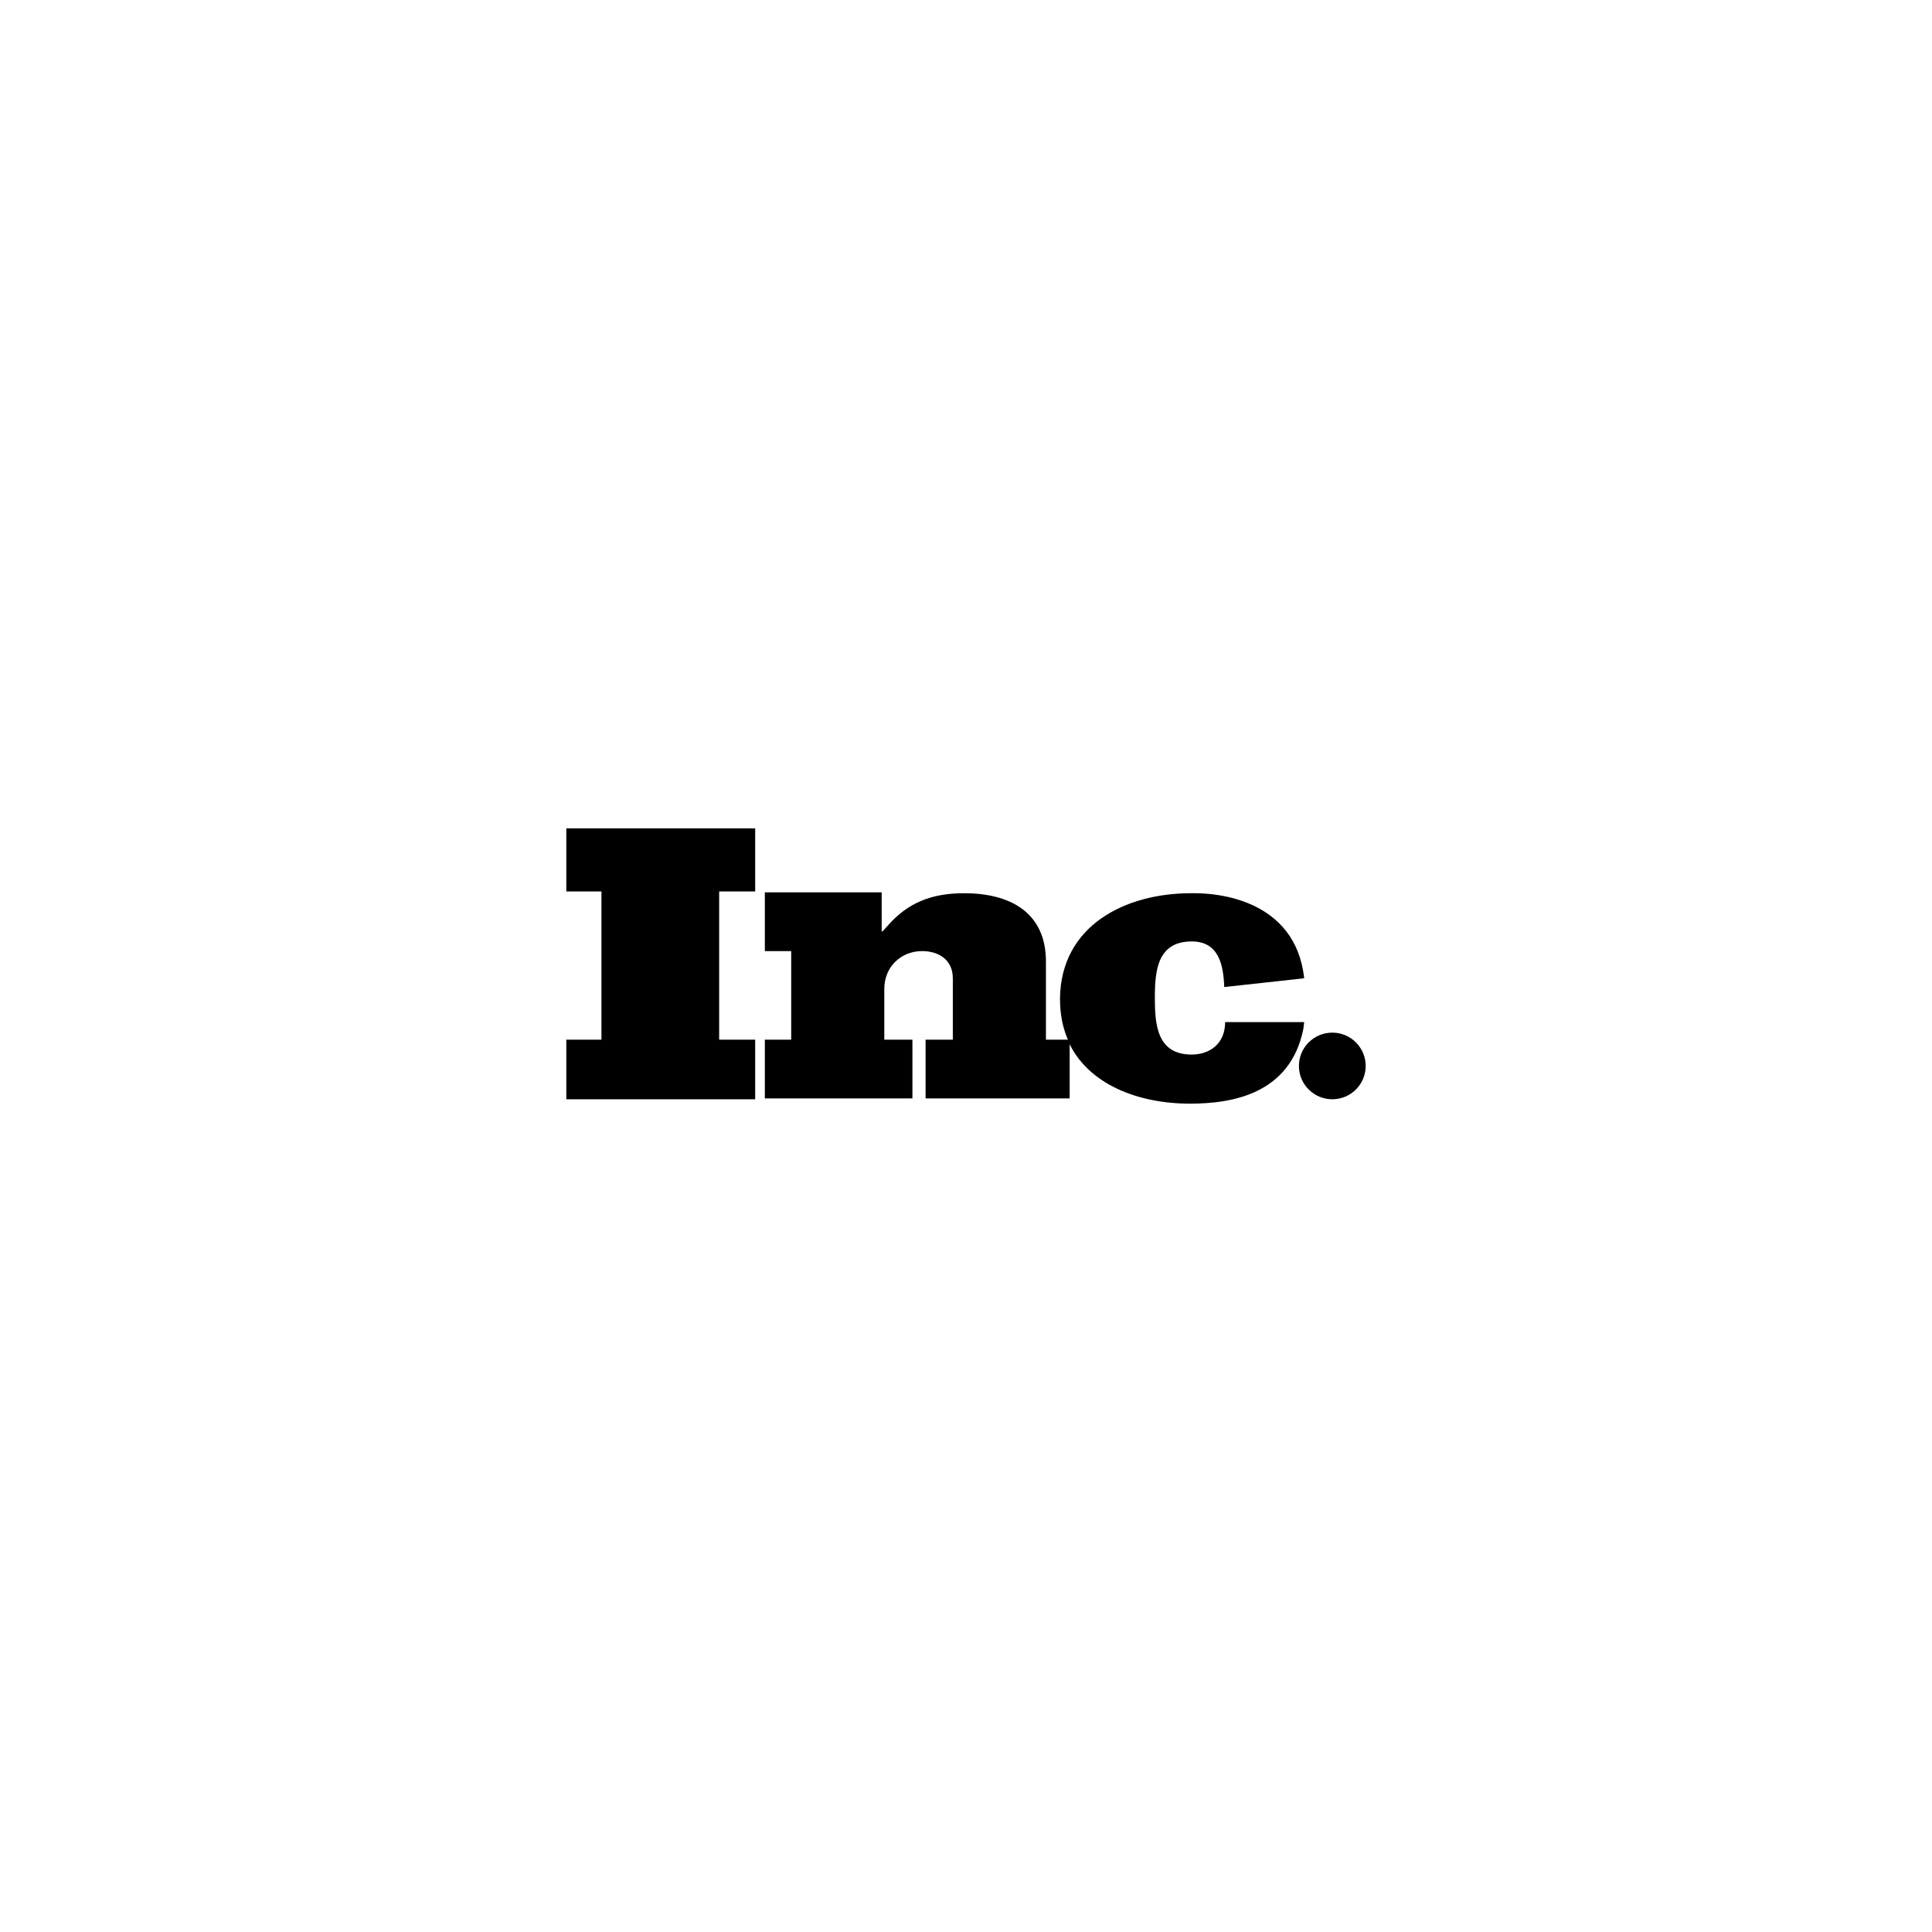 <?xml version="1.0" encoding="UTF-8"?> <svg xmlns="http://www.w3.org/2000/svg" width="1600" height="1600" viewBox="0 0 1600 1600" fill="none"> <rect width="1600" height="1600" fill="white"></rect> <g clip-path="url(#clip0_703_14)"> <path d="M469 686V738.28H498.099V860.994H469V910.369H625.407V860.994H595.58V738.28H625.407V686H469Z" fill="black"></path> <path d="M633.409 739.006V787.656H655.233V860.994H633.409V909.643H755.625V860.994H732.345V818.879C732.345 800.726 746.167 787.656 763.627 787.656C777.449 787.656 789.088 794.917 789.088 810.166V860.994H766.537V909.643H885.842V861.72V860.994H866.2V796.369C866.2 754.981 835.647 739.732 798.545 739.732C772.356 739.732 751.987 746.994 734.528 767.325C733.073 768.777 731.618 770.955 730.163 771.682V739.006H633.409Z" fill="black"></path> <path d="M986.233 739.732C931.673 739.732 878.567 766.599 877.84 826.866C877.84 839.936 880.022 850.828 884.387 860.994V861.72C900.391 898.025 942.585 914 985.506 914C1020.42 914 1068.44 906.013 1079.35 852.28L1080.08 846.471H1016.79H1014.6C1014.6 864.624 1001.51 873.338 986.961 873.338C958.589 873.338 956.407 849.376 956.407 826.866V826.14C956.407 803.631 958.589 779.669 986.961 779.669C1009.51 779.669 1013.15 799.274 1013.88 817.427L1080.08 810.166C1072.8 744.089 1006.6 739.732 989.871 739.732C987.688 739.732 986.233 739.732 986.233 739.732Z" fill="black"></path> <path d="M1075.71 882.777C1075.71 898.025 1088.08 910.369 1103.36 910.369C1118.63 910.369 1131 898.025 1131 882.777C1131 867.529 1118.63 855.185 1103.36 855.185C1088.08 855.185 1075.71 867.529 1075.71 882.777Z" fill="black"></path> </g> <defs> <clipPath id="clip0_703_14"> <rect width="662" height="228" fill="white" transform="translate(469 686)"></rect> </clipPath> </defs> </svg> 